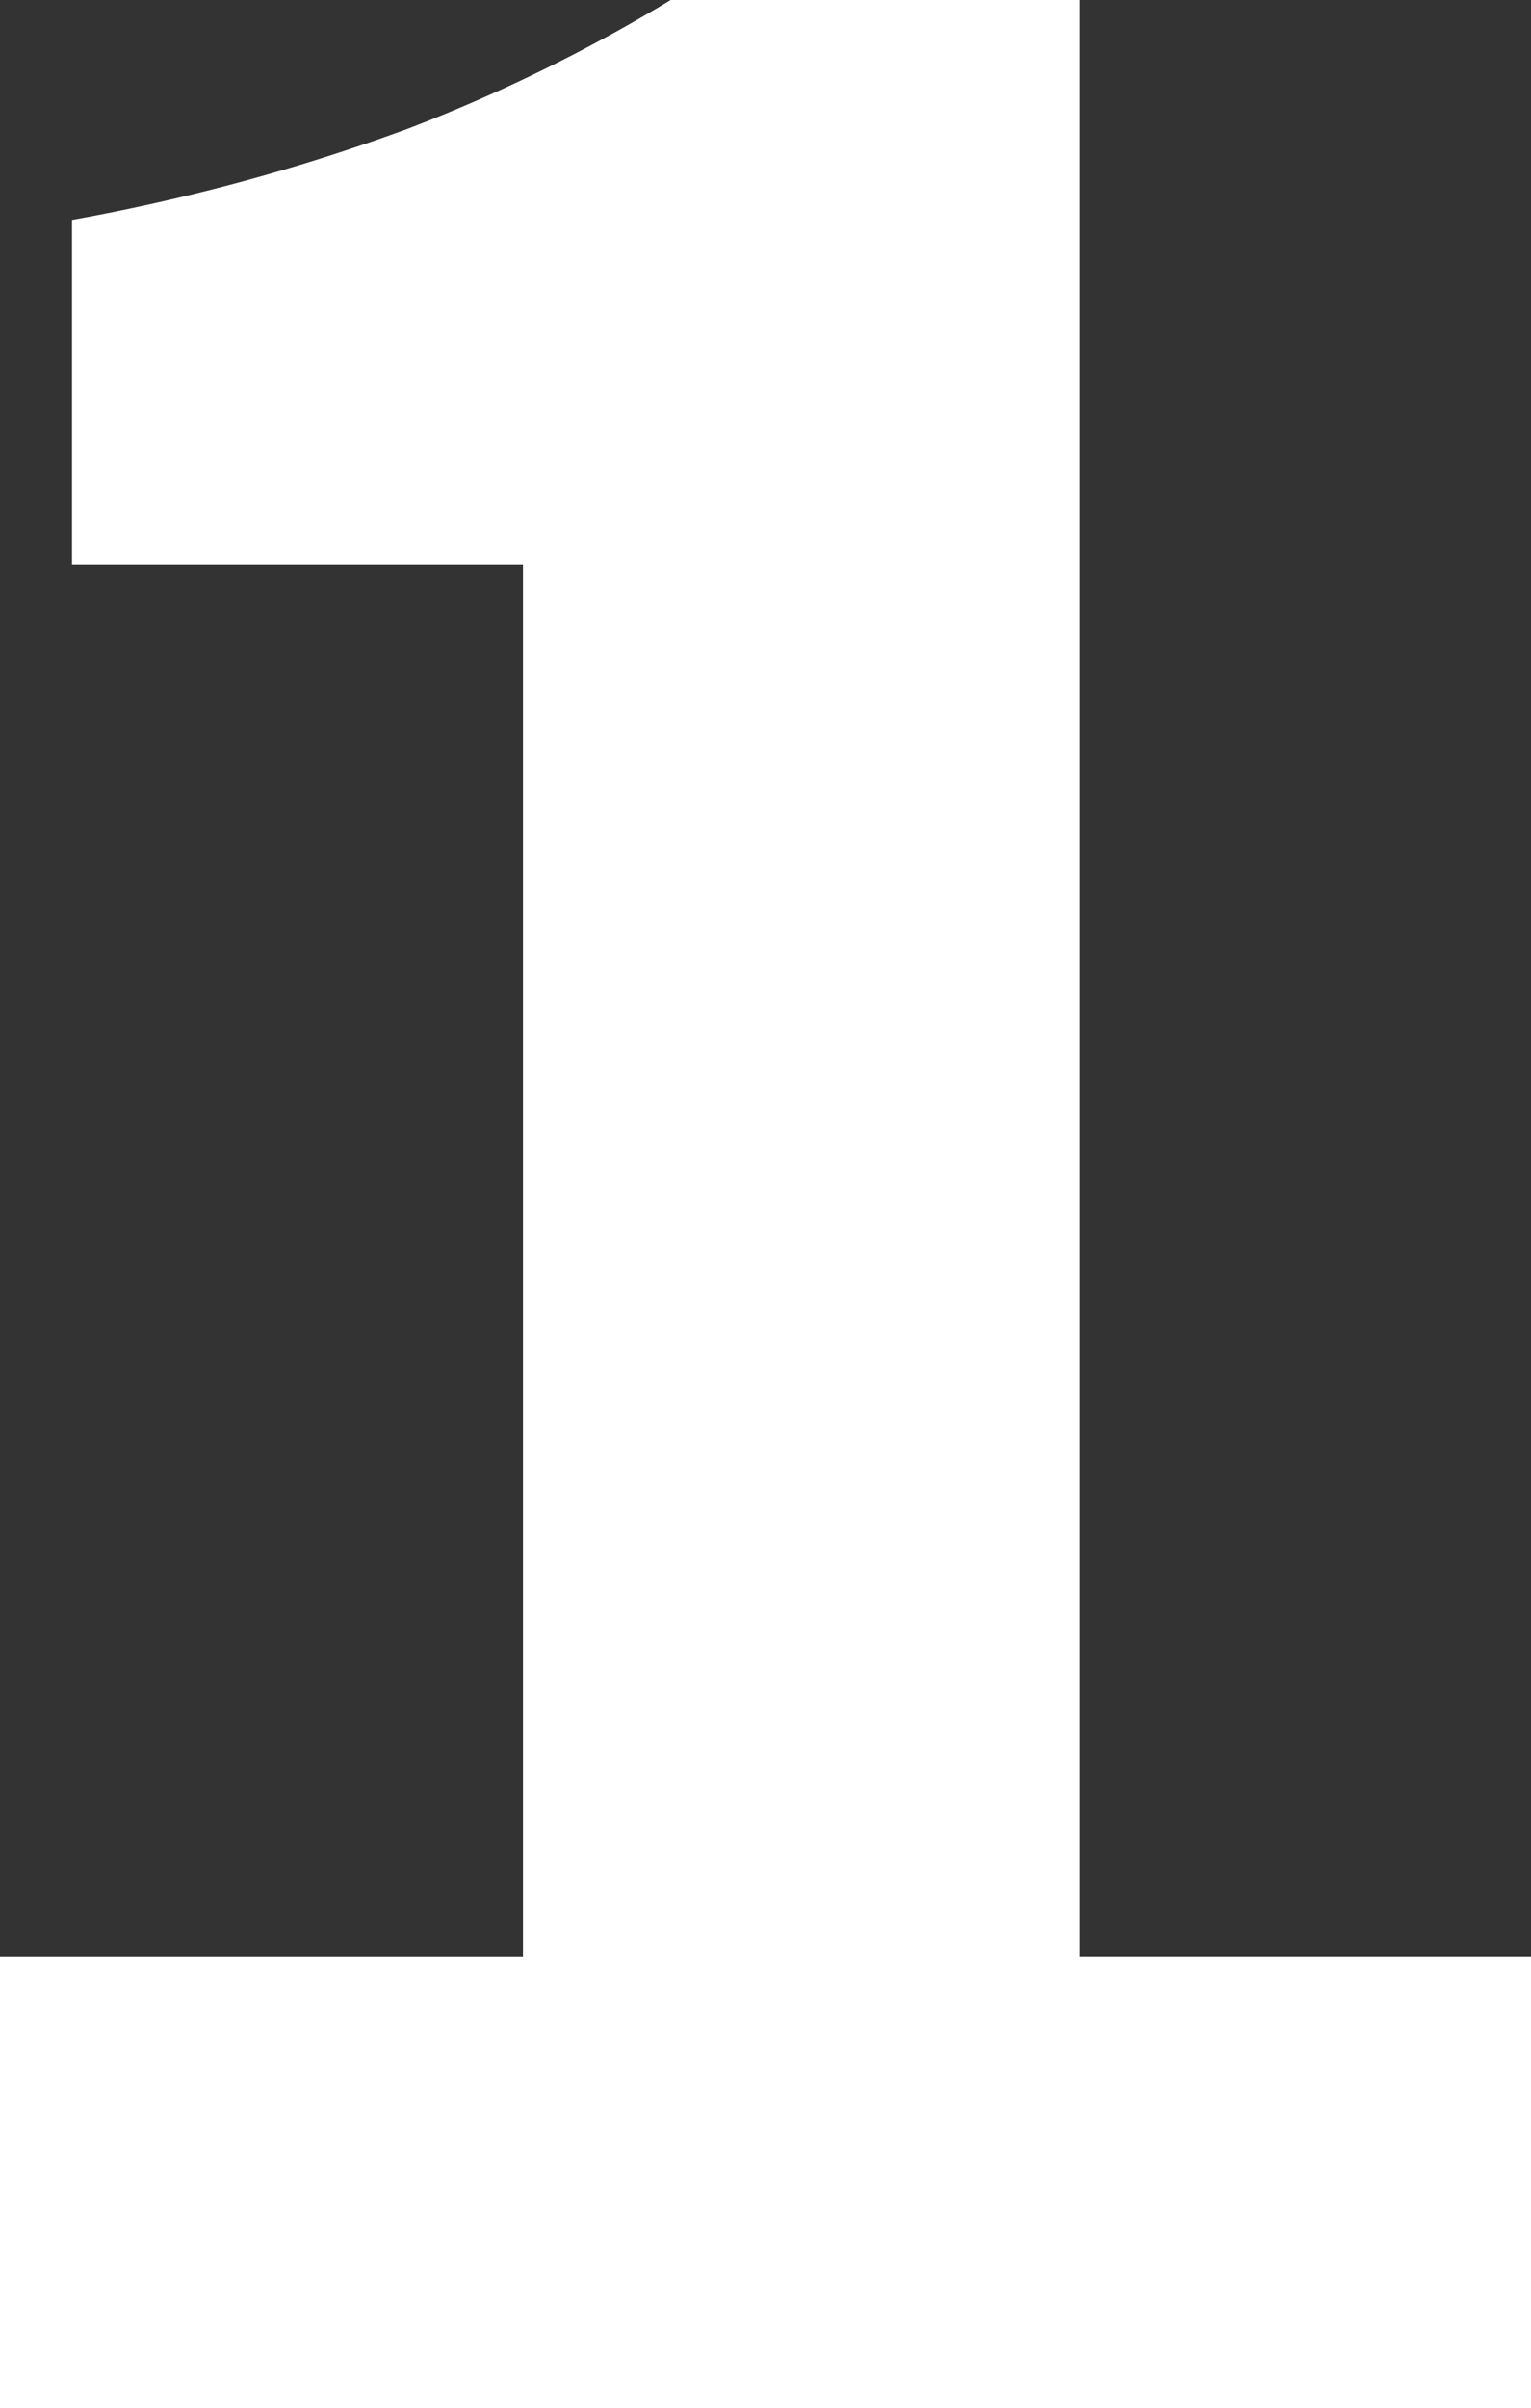 <svg xmlns="http://www.w3.org/2000/svg" width="57.26" height="90" viewBox="0 0 57.26 90">
  <rect x="0" y="0" width="57.26" height="90" fill="#333333" stroke="none"/>
  <path id="number1_-_solid_-_white" data-name="number1 - solid - white" d="M17.5-68.75V-85.616H37.059v-52.016H20.193v-12.9a74.97,74.97,0,0,0,12.543-3.4,61.358,61.358,0,0,0,9.85-4.819H57.894v73.134H74.76V-68.75Z" transform="translate(-17.5 158.75)" fill="#fff"/>
</svg>
